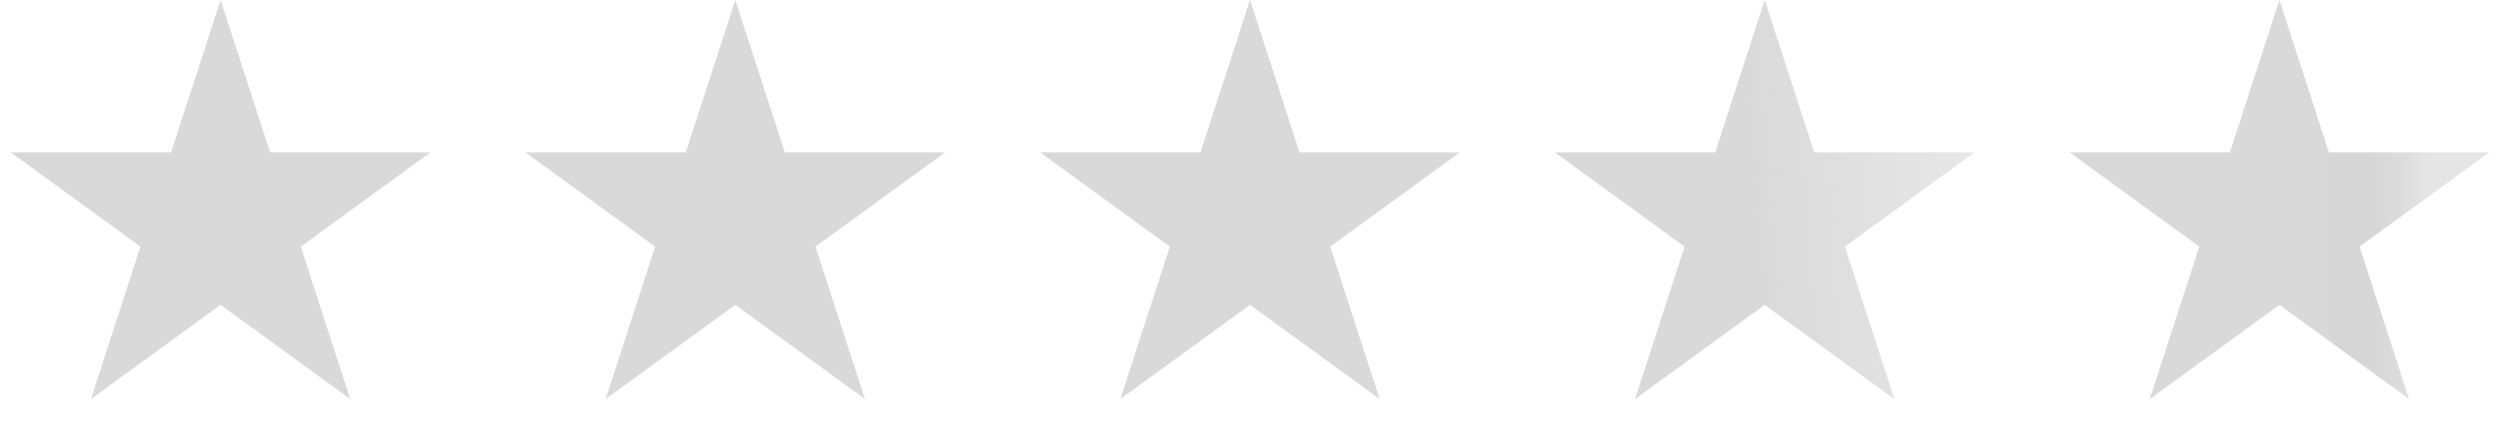<svg width="68" height="12" viewBox="0 0 68 12" fill="none" xmlns="http://www.w3.org/2000/svg">
<path d="M6 0L7.347 4.146H11.706L8.18 6.708L9.527 10.854L6 8.292L2.473 10.854L3.82 6.708L0.294 4.146H4.653L6 0Z" fill="#D9D9D9"/>
<path d="M20 0L21.347 4.146H25.706L22.18 6.708L23.527 10.854L20 8.292L16.473 10.854L17.82 6.708L14.294 4.146H18.653L20 0Z" fill="#D9D9D9"/>
<path d="M34 0L35.347 4.146H39.706L36.18 6.708L37.527 10.854L34 8.292L30.473 10.854L31.82 6.708L28.294 4.146H32.653L34 0Z" fill="#D9D9D9"/>
<path d="M48 0L49.347 4.146H53.706L50.18 6.708L51.527 10.854L48 8.292L44.473 10.854L45.82 6.708L42.294 4.146H46.653L48 0Z" fill="url(#paint0_linear_1_43)"/>
<path d="M62 0L63.347 4.146H67.706L64.18 6.708L65.527 10.854L62 8.292L58.473 10.854L59.82 6.708L56.294 4.146H60.653L62 0Z" fill="url(#paint1_linear_1_43)"/>
<defs>
<linearGradient id="paint0_linear_1_43" x1="92" y1="12" x2="30" y2="16.5" gradientUnits="userSpaceOnUse">
<stop offset="0.445" stop-color="#D9D9D9" stop-opacity="0"/>
<stop offset="0.705" stop-color="#D9D9D9"/>
</linearGradient>
<linearGradient id="paint1_linear_1_43" x1="62" y1="0" x2="66" y2="0" gradientUnits="userSpaceOnUse">
<stop offset="0.27" stop-color="#D9D9D9"/>
<stop offset="1" stop-color="#A9A9A9" stop-opacity="0.3"/>
</linearGradient>
</defs>
</svg>
